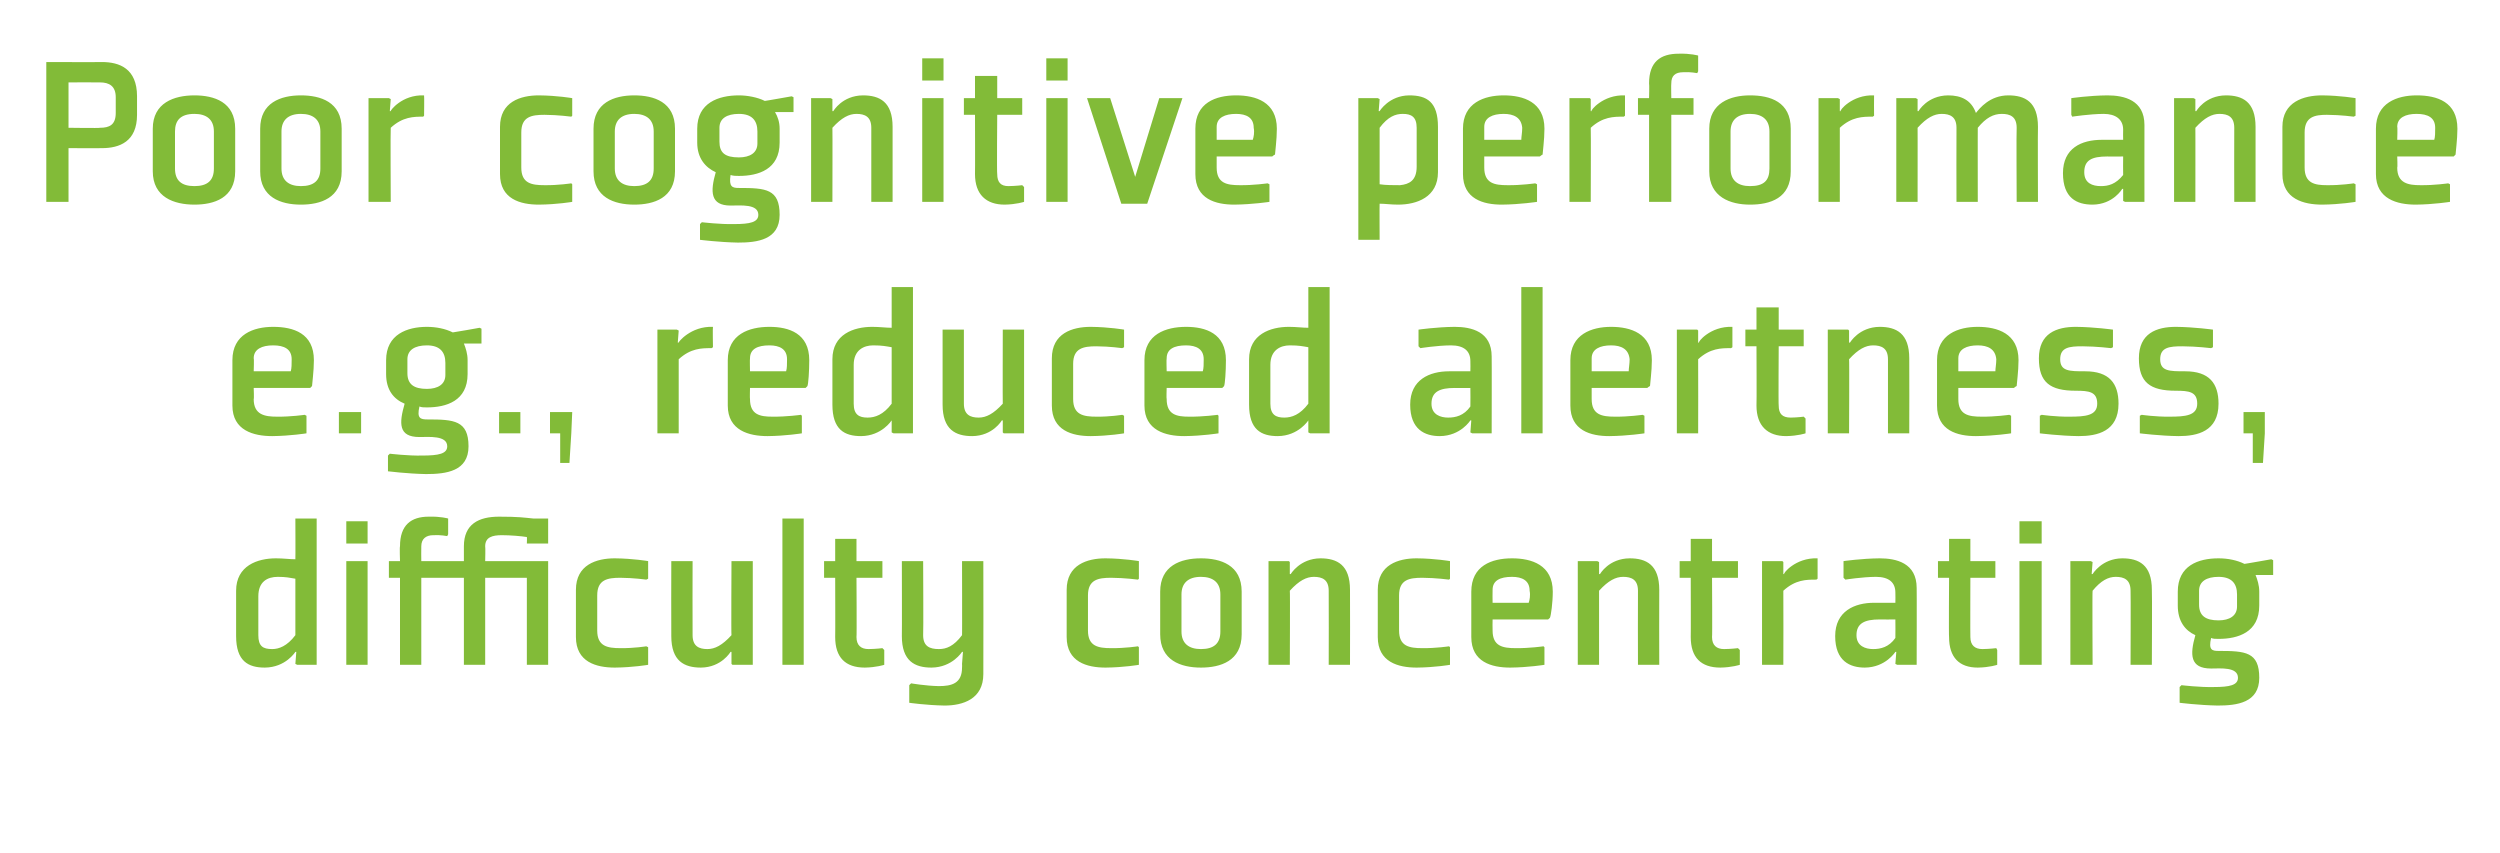 <?xml version="1.0" standalone="no"?><!DOCTYPE svg PUBLIC "-//W3C//DTD SVG 1.1//EN" "http://www.w3.org/Graphics/SVG/1.1/DTD/svg11.dtd"><svg xmlns="http://www.w3.org/2000/svg" version="1.1" width="270px" height="92.1px" viewBox="0 -6 270 92.1" style="top:-6px">  <desc>Poor cognitive performance e.g., reduced alertness, difficulty concentrating</desc>  <defs/>  <g id="Polygon172404">    <path d="M 31.9 62.6 C 31 63.8 30.1 64.1 29.4 64.1 C 28.4 64.1 27.9 63.8 27.9 62.6 C 27.9 62.6 27.9 58.4 27.9 58.4 C 27.9 56.8 28.9 56.3 30 56.3 C 30.9 56.3 31.3 56.4 31.9 56.5 C 31.9 56.5 31.9 62.6 31.9 62.6 Z M 34.2 50 L 31.9 50 C 31.9 50 31.92 54.42 31.9 54.4 C 31.3 54.4 30.6 54.3 29.8 54.3 C 27.8 54.3 25.5 55.1 25.5 57.8 C 25.5 57.8 25.5 62.7 25.5 62.7 C 25.5 65.4 26.8 66.1 28.6 66.1 C 30.87 66.08 31.9 64.4 31.9 64.4 L 32 64.4 L 31.9 65.7 L 32.1 65.8 L 34.2 65.8 L 34.2 50 Z M 39.7 52.7 L 37.4 52.7 L 37.4 50.3 L 39.7 50.3 L 39.7 52.7 Z M 39.7 54.6 L 39.7 65.8 L 37.4 65.8 L 37.4 54.6 L 39.7 54.6 Z M 45.5 54.6 C 45.5 54.6 45.48 53.05 45.5 53 C 45.5 52.2 46 51.8 46.8 51.8 C 47.57 51.75 48.3 51.9 48.3 51.9 L 48.4 51.7 L 48.4 50 C 48.4 50 47.59 49.76 46.3 49.8 C 44.4 49.8 43.2 50.7 43.2 53 C 43.15 53.05 43.2 54.6 43.2 54.6 L 42 54.6 L 42 56.4 L 43.2 56.4 L 43.2 65.8 L 45.5 65.8 L 45.5 56.4 L 50.1 56.4 L 50.1 65.8 L 52.4 65.8 L 52.4 56.4 L 56.9 56.4 L 56.9 65.8 L 59.2 65.8 L 59.2 54.6 L 52.4 54.6 C 52.4 54.6 52.44 53.05 52.4 53 C 52.4 52 53.2 51.8 54.2 51.8 C 55.1 51.8 56.3 51.9 56.9 52 C 56.93 51.99 56.9 52.7 56.9 52.7 L 59.2 52.7 L 59.2 50 C 59.2 50 57.65 50 57.6 50 C 56.6 49.9 56 49.8 53.9 49.8 C 51.7 49.8 50.1 50.6 50.1 53 C 50.11 53.05 50.1 54.6 50.1 54.6 L 45.5 54.6 Z M 70 56.5 L 70 54.6 C 70 54.6 68.4 54.32 66.4 54.3 C 64.4 54.3 62.2 55 62.2 57.7 C 62.2 57.7 62.2 62.8 62.2 62.8 C 62.2 65.5 64.4 66.1 66.4 66.1 C 68.4 66.08 70 65.8 70 65.8 L 70 63.9 L 69.8 63.8 C 69.8 63.8 68.47 64.02 67 64 C 65.6 64 64.5 63.8 64.5 62.1 C 64.5 62.1 64.5 58.3 64.5 58.3 C 64.5 56.6 65.6 56.4 67 56.4 C 68.47 56.41 69.8 56.6 69.8 56.6 L 70 56.5 Z M 72.5 54.6 L 74.8 54.6 C 74.8 54.6 74.78 62.55 74.8 62.6 C 74.8 63.8 75.5 64.1 76.4 64.1 C 77.2 64.1 78 63.7 79 62.6 C 78.96 62.62 79 54.6 79 54.6 L 81.3 54.6 L 81.3 65.8 L 79.1 65.8 L 79 65.7 L 79 64.4 L 78.9 64.4 C 78.9 64.4 77.93 66.08 75.7 66.1 C 73.9 66.1 72.5 65.4 72.5 62.7 C 72.48 62.7 72.5 54.6 72.5 54.6 Z M 86.8 50 L 86.8 65.8 L 84.5 65.8 L 84.5 50 L 86.8 50 Z M 90.2 62.8 C 90.2 65 91.3 66.1 93.4 66.1 C 94.66 66.08 95.5 65.8 95.5 65.8 L 95.5 64.2 L 95.3 64 C 95.3 64 94.63 64.09 93.8 64.1 C 93 64.1 92.5 63.7 92.5 62.8 C 92.54 62.82 92.5 56.4 92.5 56.4 L 95.3 56.4 L 95.3 54.6 L 92.5 54.6 L 92.5 52.2 L 90.2 52.2 L 90.2 54.6 L 89 54.6 L 89 56.4 L 90.2 56.4 C 90.2 56.4 90.22 62.82 90.2 62.8 Z M 99.7 62.6 C 99.7 63.8 100.4 64.1 101.4 64.1 C 102.2 64.1 103 63.8 103.9 62.6 C 103.92 62.65 103.9 54.6 103.9 54.6 L 106.2 54.6 C 106.2 54.6 106.22 66.78 106.2 66.8 C 106.2 69.5 104 70.2 102 70.2 C 99.98 70.16 98.2 69.9 98.2 69.9 L 98.2 68 L 98.4 67.8 C 98.4 67.8 99.91 68.07 101.4 68.1 C 102.8 68.1 103.9 67.8 103.9 66.1 C 103.92 66.1 103.9 65.7 103.9 65.7 L 104 64.4 L 103.9 64.4 C 103.9 64.4 102.86 66.08 100.6 66.1 C 98.8 66.1 97.4 65.4 97.4 62.7 C 97.42 62.72 97.4 54.6 97.4 54.6 L 99.7 54.6 C 99.7 54.6 99.74 62.58 99.7 62.6 Z M 123 56.5 L 123 54.6 C 123 54.6 121.42 54.32 119.4 54.3 C 117.4 54.3 115.2 55 115.2 57.7 C 115.2 57.7 115.2 62.8 115.2 62.8 C 115.2 65.5 117.4 66.1 119.4 66.1 C 121.42 66.08 123 65.8 123 65.8 L 123 63.9 L 122.9 63.8 C 122.9 63.8 121.49 64.02 120 64 C 118.6 64 117.5 63.8 117.5 62.1 C 117.5 62.1 117.5 58.3 117.5 58.3 C 117.5 56.6 118.6 56.4 120 56.4 C 121.49 56.41 122.9 56.6 122.9 56.6 L 123 56.5 Z M 131.8 62.2 C 131.8 63.5 131.1 64.1 129.7 64.1 C 128.4 64.1 127.6 63.5 127.6 62.2 C 127.6 62.2 127.6 58.2 127.6 58.2 C 127.6 57 128.3 56.3 129.7 56.3 C 131 56.3 131.8 56.9 131.8 58.2 C 131.8 58.2 131.8 62.2 131.8 62.2 Z M 134.1 57.9 C 134.1 55 131.8 54.3 129.7 54.3 C 127.5 54.3 125.3 55.1 125.3 57.9 C 125.3 57.9 125.3 62.5 125.3 62.5 C 125.3 65.3 127.5 66.1 129.7 66.1 C 131.8 66.1 134.1 65.4 134.1 62.5 C 134.1 62.5 134.1 57.9 134.1 57.9 Z M 145.8 65.8 L 143.5 65.8 C 143.5 65.8 143.52 57.85 143.5 57.8 C 143.5 56.6 142.8 56.3 141.9 56.3 C 141.1 56.3 140.3 56.7 139.3 57.8 C 139.34 57.78 139.3 65.8 139.3 65.8 L 137 65.8 L 137 54.6 L 139.2 54.6 L 139.3 54.7 L 139.3 56 L 139.4 56 C 139.4 56 140.38 54.32 142.6 54.3 C 144.4 54.3 145.8 55 145.8 57.7 C 145.82 57.7 145.8 65.8 145.8 65.8 Z M 156.6 56.5 L 156.6 54.6 C 156.6 54.6 155.02 54.32 153 54.3 C 151 54.3 148.8 55 148.8 57.7 C 148.8 57.7 148.8 62.8 148.8 62.8 C 148.8 65.5 151 66.1 153 66.1 C 155.02 66.08 156.6 65.8 156.6 65.8 L 156.6 63.9 L 156.5 63.8 C 156.5 63.8 155.09 64.02 153.6 64 C 152.2 64 151.1 63.8 151.1 62.1 C 151.1 62.1 151.1 58.3 151.1 58.3 C 151.1 56.6 152.2 56.4 153.6 56.4 C 155.09 56.41 156.5 56.6 156.5 56.6 L 156.6 56.5 Z M 161.2 57.7 C 161.18 57.73 161.2 59.1 161.2 59.1 C 161.2 59.1 165.14 59.1 165.1 59.1 C 165.2 58.8 165.3 58.3 165.2 57.8 C 165.2 56.7 164.4 56.3 163.3 56.3 C 162 56.3 161.2 56.7 161.2 57.7 Z M 167.2 60.9 L 161.2 60.9 C 161.2 60.9 161.18 62.1 161.2 62.1 C 161.2 63.8 162.3 64 163.7 64 C 165.17 64.02 166.7 63.8 166.7 63.8 L 166.8 63.9 L 166.8 65.8 C 166.8 65.8 165.1 66.08 163.1 66.1 C 161.1 66.1 158.9 65.5 158.9 62.8 C 158.9 62.8 158.9 57.9 158.9 57.9 C 158.9 55.1 161.1 54.3 163.3 54.3 C 165.4 54.3 167.7 55 167.7 57.9 C 167.7 59.1 167.5 60.5 167.4 60.7 C 167.45 60.68 167.2 60.9 167.2 60.9 Z M 179.2 65.8 L 176.9 65.8 C 176.9 65.8 176.88 57.85 176.9 57.8 C 176.9 56.6 176.2 56.3 175.3 56.3 C 174.5 56.3 173.7 56.7 172.7 57.8 C 172.7 57.78 172.7 65.8 172.7 65.8 L 170.4 65.8 L 170.4 54.6 L 172.5 54.6 L 172.7 54.7 L 172.7 56 L 172.8 56 C 172.8 56 173.74 54.32 176 54.3 C 177.8 54.3 179.2 55 179.2 57.7 C 179.18 57.7 179.2 65.8 179.2 65.8 Z M 182.6 62.8 C 182.6 65 183.7 66.1 185.8 66.1 C 187.06 66.08 187.9 65.8 187.9 65.8 L 187.9 64.2 L 187.7 64 C 187.7 64 187.03 64.09 186.2 64.1 C 185.4 64.1 184.9 63.7 184.9 62.8 C 184.94 62.82 184.9 56.4 184.9 56.4 L 187.7 56.4 L 187.7 54.6 L 184.9 54.6 L 184.9 52.2 L 182.6 52.2 L 182.6 54.6 L 181.4 54.6 L 181.4 56.4 L 182.6 56.4 C 182.6 56.4 182.62 62.82 182.6 62.8 Z M 196.1 56.6 C 195.1 56.6 193.9 56.6 192.6 57.8 C 192.62 57.85 192.6 65.8 192.6 65.8 L 190.3 65.8 L 190.3 54.6 L 192.5 54.6 L 192.6 54.7 L 192.6 56 C 192.6 56 192.67 56 192.7 56 C 192.5 56 193.9 54.2 196.3 54.3 C 196.3 54.32 196.3 56.5 196.3 56.5 C 196.3 56.5 196.13 56.65 196.1 56.6 Z M 207 65.8 L 204.9 65.8 L 204.7 65.7 L 204.8 64.4 L 204.7 64.4 C 204.7 64.4 203.66 66.08 201.4 66.1 C 199.8 66.1 198.2 65.4 198.2 62.7 C 198.2 60 200.3 59.1 202.4 59.1 C 202.39 59.1 204.7 59.1 204.7 59.1 C 204.7 59.1 204.72 58.02 204.7 58 C 204.7 56.9 204 56.3 202.6 56.3 C 201.1 56.31 199.3 56.6 199.3 56.6 L 199.1 56.4 L 199.1 54.6 C 199.1 54.6 201.02 54.32 203 54.3 C 204.8 54.3 207 54.8 207 57.5 C 207.02 57.49 207 65.8 207 65.8 Z M 204.7 60.9 C 204.7 60.9 203.02 60.92 203 60.9 C 201.4 60.9 200.5 61.3 200.5 62.6 C 200.5 63.8 201.5 64.1 202.3 64.1 C 203.1 64.1 204 63.9 204.7 62.9 C 204.72 62.89 204.7 60.9 204.7 60.9 Z M 210.5 62.8 C 210.5 65 211.6 66.1 213.6 66.1 C 214.9 66.08 215.7 65.8 215.7 65.8 L 215.7 64.2 L 215.6 64 C 215.6 64 214.87 64.09 214.1 64.1 C 213.3 64.1 212.8 63.7 212.8 62.8 C 212.78 62.82 212.8 56.4 212.8 56.4 L 215.5 56.4 L 215.5 54.6 L 212.8 54.6 L 212.8 52.2 L 210.5 52.2 L 210.5 54.6 L 209.3 54.6 L 209.3 56.4 L 210.5 56.4 C 210.5 56.4 210.46 62.82 210.5 62.8 Z M 220.5 52.7 L 218.1 52.7 L 218.1 50.3 L 220.5 50.3 L 220.5 52.7 Z M 220.5 54.6 L 220.5 65.8 L 218.1 65.8 L 218.1 54.6 L 220.5 54.6 Z M 232.4 65.8 L 230.1 65.8 C 230.1 65.8 230.13 57.85 230.1 57.8 C 230.1 56.6 229.4 56.3 228.5 56.3 C 227.7 56.3 226.9 56.7 226 57.8 C 225.96 57.78 226 65.8 226 65.8 L 223.6 65.8 L 223.6 54.6 L 225.8 54.6 L 226 54.7 L 225.9 56 L 226 56 C 226 56 226.99 54.32 229.2 54.3 C 231 54.3 232.4 55 232.4 57.7 C 232.44 57.7 232.4 65.8 232.4 65.8 Z M 244 57.9 C 244 57.2 243.8 56.6 243.6 56.1 C 243.55 56.1 245.5 56.1 245.5 56.1 L 245.5 54.5 L 245.3 54.4 C 245.3 54.4 242.37 54.92 242.4 54.9 C 241.6 54.5 240.6 54.3 239.6 54.3 C 237.4 54.3 235.2 55.1 235.2 57.9 C 235.2 57.9 235.2 59.4 235.2 59.4 C 235.2 61.1 236 62.1 237.1 62.6 C 236.5 64.7 236.5 66.2 238.8 66.2 C 239.8 66.2 241.7 66 241.7 67.2 C 241.7 68 240.8 68.2 239.1 68.2 C 237.57 68.24 235.6 68 235.6 68 L 235.4 68.2 L 235.4 69.9 C 235.4 69.9 237.45 70.16 239.5 70.2 C 241.6 70.2 244 69.9 244 67.2 C 244 64.4 242.5 64.3 239.6 64.3 C 238.9 64.3 238.5 64.2 238.8 62.9 C 239 63 239.3 63 239.6 63 C 241.7 63 244 62.3 244 59.4 C 244 59.4 244 57.9 244 57.9 Z M 241.6 59.5 C 241.6 60.5 240.8 61 239.6 61 C 238.2 61 237.5 60.5 237.5 59.3 C 237.5 59.3 237.5 57.8 237.5 57.8 C 237.5 56.8 238.3 56.3 239.6 56.3 C 241 56.3 241.6 57 241.6 58.2 C 241.6 58.2 241.6 59.5 241.6 59.5 Z " stroke="none" fill="#82bb38"/>  </g>  <g id="Polygon172403">    <path d="M 27.4 32.7 C 27.45 32.73 27.4 34.1 27.4 34.1 C 27.4 34.1 31.41 34.1 31.4 34.1 C 31.5 33.8 31.5 33.3 31.5 32.8 C 31.5 31.7 30.7 31.3 29.5 31.3 C 28.3 31.3 27.4 31.7 27.4 32.7 Z M 33.5 35.9 L 27.4 35.9 C 27.4 35.9 27.45 37.1 27.4 37.1 C 27.4 38.8 28.6 39 29.9 39 C 31.43 39.02 32.9 38.8 32.9 38.8 L 33.1 38.9 L 33.1 40.8 C 33.1 40.8 31.36 41.08 29.4 41.1 C 27.4 41.1 25.1 40.5 25.1 37.8 C 25.1 37.8 25.1 32.9 25.1 32.9 C 25.1 30.1 27.4 29.3 29.5 29.3 C 31.7 29.3 33.9 30 33.9 32.9 C 33.9 34.1 33.7 35.5 33.7 35.7 C 33.71 35.68 33.5 35.9 33.5 35.9 Z M 39 40.8 L 36.6 40.8 L 36.6 38.5 L 39 38.5 L 39 40.8 Z M 50.5 32.9 C 50.5 32.2 50.3 31.6 50.1 31.1 C 50.08 31.1 52 31.1 52 31.1 L 52 29.5 L 51.8 29.4 C 51.8 29.4 48.9 29.92 48.9 29.9 C 48.1 29.5 47.1 29.3 46.1 29.3 C 44 29.3 41.7 30.1 41.7 32.9 C 41.7 32.9 41.7 34.4 41.7 34.4 C 41.7 36.1 42.5 37.1 43.7 37.6 C 43.1 39.7 43 41.2 45.3 41.2 C 46.3 41.2 48.3 41 48.3 42.2 C 48.3 43 47.4 43.2 45.6 43.2 C 44.1 43.24 42.1 43 42.1 43 L 41.9 43.2 L 41.9 44.9 C 41.9 44.9 43.98 45.16 46 45.2 C 48.2 45.2 50.6 44.9 50.6 42.2 C 50.6 39.4 49 39.3 46.2 39.3 C 45.4 39.3 45 39.2 45.3 37.9 C 45.5 38 45.8 38 46.1 38 C 48.2 38 50.5 37.3 50.5 34.4 C 50.5 34.4 50.5 32.9 50.5 32.9 Z M 48.1 34.5 C 48.1 35.5 47.3 36 46.1 36 C 44.7 36 44 35.5 44 34.3 C 44 34.3 44 32.8 44 32.8 C 44 31.8 44.8 31.3 46.1 31.3 C 47.5 31.3 48.1 32 48.1 33.2 C 48.1 33.2 48.1 34.5 48.1 34.5 Z M 56.2 40.8 L 53.9 40.8 L 53.9 38.5 L 56.2 38.5 L 56.2 40.8 Z M 61.7 40.8 L 61.5 44 L 60.5 44 L 60.5 40.8 L 59.4 40.8 L 59.4 38.5 L 61.8 38.5 L 61.7 40.8 Z M 76.8 31.6 C 75.8 31.6 74.6 31.6 73.3 32.8 C 73.29 32.85 73.3 40.8 73.3 40.8 L 71 40.8 L 71 29.6 L 73.1 29.6 L 73.3 29.7 L 73.2 31 C 73.2 31 73.33 31 73.3 31 C 73.2 31 74.6 29.2 77 29.3 C 76.96 29.32 77 31.5 77 31.5 C 77 31.5 76.79 31.65 76.8 31.6 Z M 81 32.7 C 80.97 32.73 81 34.1 81 34.1 C 81 34.1 84.93 34.1 84.9 34.1 C 85 33.8 85 33.3 85 32.8 C 85 31.7 84.2 31.3 83.1 31.3 C 81.8 31.3 81 31.7 81 32.7 Z M 87 35.9 L 81 35.9 C 81 35.9 80.97 37.1 81 37.1 C 81 38.8 82.1 39 83.4 39 C 84.95 39.02 86.5 38.8 86.5 38.8 L 86.6 38.9 L 86.6 40.8 C 86.6 40.8 84.88 41.08 82.9 41.1 C 80.9 41.1 78.6 40.5 78.6 37.8 C 78.6 37.8 78.6 32.9 78.6 32.9 C 78.6 30.1 80.9 29.3 83.1 29.3 C 85.2 29.3 87.4 30 87.4 32.9 C 87.4 34.1 87.3 35.5 87.2 35.7 C 87.23 35.68 87 35.9 87 35.9 Z M 96.3 37.6 C 95.4 38.8 94.5 39.1 93.7 39.1 C 92.8 39.1 92.2 38.8 92.2 37.6 C 92.2 37.6 92.2 33.4 92.2 33.4 C 92.2 31.8 93.3 31.3 94.3 31.3 C 95.3 31.3 95.7 31.4 96.3 31.5 C 96.3 31.5 96.3 37.6 96.3 37.6 Z M 98.6 25 L 96.3 25 C 96.3 25 96.3 29.42 96.3 29.4 C 95.7 29.4 95 29.3 94.2 29.3 C 92.2 29.3 89.9 30.1 89.9 32.8 C 89.9 32.8 89.9 37.7 89.9 37.7 C 89.9 40.4 91.2 41.1 93 41.1 C 95.24 41.08 96.3 39.4 96.3 39.4 L 96.3 39.4 L 96.3 40.7 L 96.5 40.8 L 98.6 40.8 L 98.6 25 Z M 101.8 29.6 L 104.1 29.6 C 104.1 29.6 104.1 37.55 104.1 37.6 C 104.1 38.8 104.8 39.1 105.7 39.1 C 106.5 39.1 107.3 38.7 108.3 37.6 C 108.28 37.62 108.3 29.6 108.3 29.6 L 110.6 29.6 L 110.6 40.8 L 108.4 40.8 L 108.3 40.7 L 108.3 39.4 L 108.2 39.4 C 108.2 39.4 107.24 41.08 105 41.1 C 103.2 41.1 101.8 40.4 101.8 37.7 C 101.8 37.7 101.8 29.6 101.8 29.6 Z M 121.4 31.5 L 121.4 29.6 C 121.4 29.6 119.8 29.32 117.8 29.3 C 115.8 29.3 113.6 30 113.6 32.7 C 113.6 32.7 113.6 37.8 113.6 37.8 C 113.6 40.5 115.8 41.1 117.8 41.1 C 119.8 41.08 121.4 40.8 121.4 40.8 L 121.4 38.9 L 121.2 38.8 C 121.2 38.8 119.87 39.02 118.4 39 C 117 39 115.9 38.8 115.9 37.1 C 115.9 37.1 115.9 33.3 115.9 33.3 C 115.9 31.6 117 31.4 118.4 31.4 C 119.87 31.41 121.2 31.6 121.2 31.6 L 121.4 31.5 Z M 126 32.7 C 125.96 32.73 126 34.1 126 34.1 C 126 34.1 129.92 34.1 129.9 34.1 C 130 33.8 130 33.3 130 32.8 C 130 31.7 129.2 31.3 128.1 31.3 C 126.8 31.3 126 31.7 126 32.7 Z M 132 35.9 L 126 35.9 C 126 35.9 125.96 37.1 126 37.1 C 126 38.8 127.1 39 128.4 39 C 129.95 39.02 131.5 38.8 131.5 38.8 L 131.6 38.9 L 131.6 40.8 C 131.6 40.8 129.88 41.08 127.9 41.1 C 125.9 41.1 123.6 40.5 123.6 37.8 C 123.6 37.8 123.6 32.9 123.6 32.9 C 123.6 30.1 125.9 29.3 128.1 29.3 C 130.2 29.3 132.4 30 132.4 32.9 C 132.4 34.1 132.3 35.5 132.2 35.7 C 132.23 35.68 132 35.9 132 35.9 Z M 141.3 37.6 C 140.4 38.8 139.5 39.1 138.7 39.1 C 137.8 39.1 137.2 38.8 137.2 37.6 C 137.2 37.6 137.2 33.4 137.2 33.4 C 137.2 31.8 138.3 31.3 139.3 31.3 C 140.3 31.3 140.7 31.4 141.3 31.5 C 141.3 31.5 141.3 37.6 141.3 37.6 Z M 143.6 25 L 141.3 25 C 141.3 25 141.3 29.42 141.3 29.4 C 140.7 29.4 140 29.3 139.2 29.3 C 137.2 29.3 134.9 30.1 134.9 32.8 C 134.9 32.8 134.9 37.7 134.9 37.7 C 134.9 40.4 136.2 41.1 138 41.1 C 140.24 41.08 141.3 39.4 141.3 39.4 L 141.3 39.4 L 141.3 40.7 L 141.5 40.8 L 143.6 40.8 L 143.6 25 Z M 161.1 40.8 L 159 40.8 L 158.8 40.7 L 158.9 39.4 L 158.8 39.4 C 158.8 39.4 157.76 41.08 155.5 41.1 C 153.9 41.1 152.3 40.4 152.3 37.7 C 152.3 35 154.4 34.1 156.5 34.1 C 156.49 34.1 158.8 34.1 158.8 34.1 C 158.8 34.1 158.82 33.02 158.8 33 C 158.8 31.9 158.1 31.3 156.7 31.3 C 155.2 31.31 153.4 31.6 153.4 31.6 L 153.2 31.4 L 153.2 29.6 C 153.2 29.6 155.12 29.32 157.1 29.3 C 158.9 29.3 161.1 29.8 161.1 32.5 C 161.12 32.49 161.1 40.8 161.1 40.8 Z M 158.8 35.9 C 158.8 35.9 157.12 35.92 157.1 35.9 C 155.5 35.9 154.6 36.3 154.6 37.6 C 154.6 38.8 155.6 39.1 156.4 39.1 C 157.2 39.1 158.1 38.9 158.8 37.9 C 158.82 37.89 158.8 35.9 158.8 35.9 Z M 166.6 25 L 166.6 40.8 L 164.3 40.8 L 164.3 25 L 166.6 25 Z M 171.9 32.7 C 171.9 32.73 171.9 34.1 171.9 34.1 C 171.9 34.1 175.86 34.1 175.9 34.1 C 175.9 33.8 176 33.3 176 32.8 C 175.9 31.7 175.1 31.3 174 31.3 C 172.8 31.3 171.9 31.7 171.9 32.7 Z M 177.9 35.9 L 171.9 35.9 C 171.9 35.9 171.9 37.1 171.9 37.1 C 171.9 38.8 173 39 174.4 39 C 175.88 39.02 177.4 38.8 177.4 38.8 L 177.6 38.9 L 177.6 40.8 C 177.6 40.8 175.81 41.08 173.8 41.1 C 171.8 41.1 169.6 40.5 169.6 37.8 C 169.6 37.8 169.6 32.9 169.6 32.9 C 169.6 30.1 171.9 29.3 174 29.3 C 176.1 29.3 178.4 30 178.4 32.9 C 178.4 34.1 178.2 35.5 178.2 35.7 C 178.16 35.68 177.9 35.9 177.9 35.9 Z M 186.9 31.6 C 185.9 31.6 184.7 31.6 183.4 32.8 C 183.42 32.85 183.4 40.8 183.4 40.8 L 181.1 40.8 L 181.1 29.6 L 183.3 29.6 L 183.4 29.7 L 183.4 31 C 183.4 31 183.47 31 183.5 31 C 183.3 31 184.7 29.2 187.1 29.3 C 187.09 29.32 187.1 31.5 187.1 31.5 C 187.1 31.5 186.92 31.65 186.9 31.6 Z M 189.7 37.8 C 189.7 40 190.9 41.1 192.9 41.1 C 194.17 41.08 195 40.8 195 40.8 L 195 39.2 L 194.8 39 C 194.8 39 194.15 39.09 193.4 39.1 C 192.5 39.1 192.1 38.7 192.1 37.8 C 192.06 37.82 192.1 31.4 192.1 31.4 L 194.8 31.4 L 194.8 29.6 L 192.1 29.6 L 192.1 27.2 L 189.7 27.2 L 189.7 29.6 L 188.5 29.6 L 188.5 31.4 L 189.7 31.4 C 189.7 31.4 189.73 37.82 189.7 37.8 Z M 206.2 40.8 L 203.9 40.8 C 203.9 40.8 203.91 32.85 203.9 32.8 C 203.9 31.6 203.2 31.3 202.3 31.3 C 201.5 31.3 200.7 31.7 199.7 32.8 C 199.74 32.78 199.7 40.8 199.7 40.8 L 197.4 40.8 L 197.4 29.6 L 199.6 29.6 L 199.7 29.7 L 199.7 31 L 199.8 31 C 199.8 31 200.77 29.32 203 29.3 C 204.8 29.3 206.2 30 206.2 32.7 C 206.22 32.7 206.2 40.8 206.2 40.8 Z M 211.5 32.7 C 211.5 32.73 211.5 34.1 211.5 34.1 C 211.5 34.1 215.46 34.1 215.5 34.1 C 215.5 33.8 215.6 33.3 215.6 32.8 C 215.5 31.7 214.7 31.3 213.6 31.3 C 212.4 31.3 211.5 31.7 211.5 32.7 Z M 217.5 35.9 L 211.5 35.9 C 211.5 35.9 211.5 37.1 211.5 37.1 C 211.5 38.8 212.6 39 214 39 C 215.48 39.02 217 38.8 217 38.8 L 217.2 38.9 L 217.2 40.8 C 217.2 40.8 215.41 41.08 213.4 41.1 C 211.4 41.1 209.2 40.5 209.2 37.8 C 209.2 37.8 209.2 32.9 209.2 32.9 C 209.2 30.1 211.5 29.3 213.6 29.3 C 215.7 29.3 218 30 218 32.9 C 218 34.1 217.8 35.5 217.8 35.7 C 217.76 35.68 217.5 35.9 217.5 35.9 Z M 220.3 38.9 L 220.3 40.8 C 220.3 40.8 222.54 41.08 224.5 41.1 C 226.5 41.1 228.8 40.6 228.8 37.6 C 228.8 35.4 227.8 34.1 225.2 34.1 C 223.5 34.1 222.5 34.1 222.5 32.8 C 222.5 31.5 223.5 31.4 224.9 31.4 C 226.45 31.41 228 31.6 228 31.6 L 228.2 31.5 L 228.2 29.6 C 228.2 29.6 226.19 29.32 224.2 29.3 C 222.1 29.3 220.2 30 220.2 32.7 C 220.2 35.3 221.4 36.2 224.2 36.2 C 225.6 36.2 226.5 36.3 226.5 37.6 C 226.5 38.9 225.2 39 223.5 39 C 221.99 39.02 220.5 38.8 220.5 38.8 L 220.3 38.9 Z M 231.1 38.9 L 231.1 40.8 C 231.1 40.8 233.34 41.08 235.3 41.1 C 237.3 41.1 239.6 40.6 239.6 37.6 C 239.6 35.4 238.6 34.1 236 34.1 C 234.3 34.1 233.3 34.1 233.3 32.8 C 233.3 31.5 234.3 31.4 235.7 31.4 C 237.25 31.41 238.8 31.6 238.8 31.6 L 239 31.5 L 239 29.6 C 239 29.6 236.99 29.32 235 29.3 C 232.9 29.3 231 30 231 32.7 C 231 35.3 232.2 36.2 235 36.2 C 236.4 36.2 237.3 36.3 237.3 37.6 C 237.3 38.9 236 39 234.3 39 C 232.79 39.02 231.3 38.8 231.3 38.8 L 231.1 38.9 Z M 244.6 40.8 L 244.4 44 L 243.3 44 L 243.3 40.8 L 242.3 40.8 L 242.3 38.5 L 244.6 38.5 L 244.6 40.8 Z " stroke="none" fill="#82bb38"/>  </g>  <g id="Polygon172402">    <path d="M 11 10 C 12.9 10 14.8 9.3 14.8 6.4 C 14.8 6.4 14.8 4.4 14.8 4.4 C 14.8 1.4 12.9 0.7 11 0.7 C 11.03 0.72 5 0.7 5 0.7 L 5 15.8 L 7.4 15.8 L 7.4 10 C 7.4 10 11.03 10.01 11 10 Z M 7.4 7.8 L 7.4 2.9 C 7.4 2.9 10.79 2.88 10.8 2.9 C 11.8 2.9 12.5 3.3 12.5 4.5 C 12.5 4.5 12.5 6.2 12.5 6.2 C 12.5 7.5 11.8 7.8 10.8 7.8 C 10.81 7.85 7.4 7.8 7.4 7.8 Z M 23.1 12.2 C 23.1 13.5 22.4 14.1 21 14.1 C 19.6 14.1 18.9 13.5 18.9 12.2 C 18.9 12.2 18.9 8.2 18.9 8.2 C 18.9 7 19.5 6.3 21 6.3 C 22.3 6.3 23.1 6.9 23.1 8.2 C 23.1 8.2 23.1 12.2 23.1 12.2 Z M 25.4 7.9 C 25.4 5 23.1 4.3 21 4.3 C 18.8 4.3 16.5 5.1 16.5 7.9 C 16.5 7.9 16.5 12.5 16.5 12.5 C 16.5 15.3 18.8 16.1 21 16.1 C 23.1 16.1 25.4 15.4 25.4 12.5 C 25.4 12.5 25.4 7.9 25.4 7.9 Z M 34.6 12.2 C 34.6 13.5 33.9 14.1 32.5 14.1 C 31.2 14.1 30.4 13.5 30.4 12.2 C 30.4 12.2 30.4 8.2 30.4 8.2 C 30.4 7 31.1 6.3 32.5 6.3 C 33.8 6.3 34.6 6.9 34.6 8.2 C 34.6 8.2 34.6 12.2 34.6 12.2 Z M 36.9 7.9 C 36.9 5 34.6 4.3 32.5 4.3 C 30.3 4.3 28.1 5.1 28.1 7.9 C 28.1 7.9 28.1 12.5 28.1 12.5 C 28.1 15.3 30.3 16.1 32.5 16.1 C 34.6 16.1 36.9 15.4 36.9 12.5 C 36.9 12.5 36.9 7.9 36.9 7.9 Z M 45.7 6.6 C 44.7 6.6 43.5 6.6 42.2 7.8 C 42.16 7.85 42.2 15.8 42.2 15.8 L 39.8 15.8 L 39.8 4.6 L 42 4.6 L 42.2 4.7 L 42.1 6 C 42.1 6 42.21 6 42.2 6 C 42.1 6 43.4 4.2 45.8 4.3 C 45.83 4.32 45.8 6.5 45.8 6.5 C 45.8 6.5 45.66 6.65 45.7 6.6 Z M 61.8 6.5 L 61.8 4.6 C 61.8 4.6 60.23 4.32 58.2 4.3 C 56.2 4.3 54 5 54 7.7 C 54 7.7 54 12.8 54 12.8 C 54 15.5 56.2 16.1 58.2 16.1 C 60.23 16.08 61.8 15.8 61.8 15.8 L 61.8 13.9 L 61.7 13.8 C 61.7 13.8 60.3 14.02 58.8 14 C 57.4 14 56.3 13.8 56.3 12.1 C 56.3 12.1 56.3 8.3 56.3 8.3 C 56.3 6.6 57.4 6.4 58.8 6.4 C 60.3 6.41 61.7 6.6 61.7 6.6 L 61.8 6.5 Z M 70.6 12.2 C 70.6 13.5 69.9 14.1 68.5 14.1 C 67.2 14.1 66.4 13.5 66.4 12.2 C 66.4 12.2 66.4 8.2 66.4 8.2 C 66.4 7 67.1 6.3 68.5 6.3 C 69.8 6.3 70.6 6.9 70.6 8.2 C 70.6 8.2 70.6 12.2 70.6 12.2 Z M 72.9 7.9 C 72.9 5 70.6 4.3 68.5 4.3 C 66.3 4.3 64.1 5.1 64.1 7.9 C 64.1 7.9 64.1 12.5 64.1 12.5 C 64.1 15.3 66.3 16.1 68.5 16.1 C 70.6 16.1 72.9 15.4 72.9 12.5 C 72.9 12.5 72.9 7.9 72.9 7.9 Z M 84.2 7.9 C 84.2 7.2 84 6.6 83.7 6.1 C 83.75 6.1 85.7 6.1 85.7 6.1 L 85.7 4.5 L 85.5 4.4 C 85.5 4.4 82.57 4.92 82.6 4.9 C 81.8 4.5 80.7 4.3 79.8 4.3 C 77.6 4.3 75.3 5.1 75.3 7.9 C 75.3 7.9 75.3 9.4 75.3 9.4 C 75.3 11.1 76.2 12.1 77.3 12.6 C 76.7 14.7 76.7 16.2 78.9 16.2 C 80 16.2 81.9 16 81.9 17.2 C 81.9 18 81 18.2 79.3 18.2 C 77.77 18.24 75.8 18 75.8 18 L 75.6 18.2 L 75.6 19.9 C 75.6 19.9 77.65 20.16 79.7 20.2 C 81.8 20.2 84.2 19.9 84.2 17.2 C 84.2 14.4 82.7 14.3 79.8 14.3 C 79.1 14.3 78.7 14.2 78.9 12.9 C 79.2 13 79.5 13 79.8 13 C 81.9 13 84.2 12.3 84.2 9.4 C 84.2 9.4 84.2 7.9 84.2 7.9 Z M 81.8 9.5 C 81.8 10.5 81 11 79.8 11 C 78.3 11 77.7 10.5 77.7 9.3 C 77.7 9.3 77.7 7.8 77.7 7.8 C 77.7 6.8 78.5 6.3 79.8 6.3 C 81.2 6.3 81.8 7 81.8 8.2 C 81.8 8.2 81.8 9.5 81.8 9.5 Z M 96.4 15.8 L 94.1 15.8 C 94.1 15.8 94.09 7.85 94.1 7.8 C 94.1 6.6 93.4 6.3 92.5 6.3 C 91.7 6.3 90.9 6.7 89.9 7.8 C 89.92 7.78 89.9 15.8 89.9 15.8 L 87.6 15.8 L 87.6 4.6 L 89.7 4.6 L 89.9 4.7 L 89.9 6 L 90 6 C 90 6 90.95 4.32 93.2 4.3 C 95 4.3 96.4 5 96.4 7.7 C 96.4 7.7 96.4 15.8 96.4 15.8 Z M 101.9 2.7 L 99.6 2.7 L 99.6 0.3 L 101.9 0.3 L 101.9 2.7 Z M 101.9 4.6 L 101.9 15.8 L 99.6 15.8 L 99.6 4.6 L 101.9 4.6 Z M 105.3 12.8 C 105.3 15 106.5 16.1 108.5 16.1 C 109.76 16.08 110.6 15.8 110.6 15.8 L 110.6 14.2 L 110.4 14 C 110.4 14 109.74 14.09 108.9 14.1 C 108.1 14.1 107.7 13.7 107.7 12.8 C 107.65 12.82 107.7 6.4 107.7 6.4 L 110.4 6.4 L 110.4 4.6 L 107.7 4.6 L 107.7 2.2 L 105.3 2.2 L 105.3 4.6 L 104.1 4.6 L 104.1 6.4 L 105.3 6.4 C 105.3 6.4 105.32 12.82 105.3 12.8 Z M 115.3 2.7 L 113 2.7 L 113 0.3 L 115.3 0.3 L 115.3 2.7 Z M 115.3 4.6 L 115.3 15.8 L 113 15.8 L 113 4.6 L 115.3 4.6 Z M 123.9 16 L 127.7 4.6 L 125.2 4.6 L 122.6 13.1 L 119.9 4.6 L 117.4 4.6 L 121.1 16 L 123.9 16 Z M 131.4 7.7 C 131.39 7.73 131.4 9.1 131.4 9.1 C 131.4 9.1 135.35 9.1 135.3 9.1 C 135.4 8.8 135.5 8.3 135.4 7.8 C 135.4 6.7 134.6 6.3 133.5 6.3 C 132.3 6.3 131.4 6.7 131.4 7.7 Z M 137.4 10.9 L 131.4 10.9 C 131.4 10.9 131.39 12.1 131.4 12.1 C 131.4 13.8 132.5 14 133.9 14 C 135.37 14.02 136.9 13.8 136.9 13.8 L 137.1 13.9 L 137.1 15.8 C 137.1 15.8 135.3 16.08 133.3 16.1 C 131.3 16.1 129.1 15.5 129.1 12.8 C 129.1 12.8 129.1 7.9 129.1 7.9 C 129.1 5.1 131.3 4.3 133.5 4.3 C 135.6 4.3 137.9 5 137.9 7.9 C 137.9 9.1 137.7 10.5 137.7 10.7 C 137.65 10.68 137.4 10.9 137.4 10.9 Z M 149 7.8 C 149.9 6.6 150.7 6.3 151.5 6.3 C 152.4 6.3 153 6.6 153 7.8 C 153 7.8 153 12 153 12 C 153 13.5 152.2 13.9 151.2 14 C 150.5 14 149.6 14 149 13.9 C 149 13.9 149 7.8 149 7.8 Z M 146.7 19.9 L 149 19.9 C 149 19.9 148.98 15.98 149 16 C 149.6 16 150.2 16.1 151 16.1 C 153 16.1 155.3 15.3 155.3 12.6 C 155.3 12.6 155.3 7.7 155.3 7.7 C 155.3 5 154.1 4.3 152.2 4.3 C 150.01 4.32 149 6 149 6 L 148.9 6 L 149 4.7 L 148.8 4.6 L 146.7 4.6 L 146.7 19.9 Z M 160.3 7.7 C 160.31 7.73 160.3 9.1 160.3 9.1 C 160.3 9.1 164.27 9.1 164.3 9.1 C 164.3 8.8 164.4 8.3 164.4 7.8 C 164.3 6.7 163.5 6.3 162.4 6.3 C 161.2 6.3 160.3 6.7 160.3 7.7 Z M 166.3 10.9 L 160.3 10.9 C 160.3 10.9 160.31 12.1 160.3 12.1 C 160.3 13.8 161.4 14 162.8 14 C 164.29 14.02 165.8 13.8 165.8 13.8 L 166 13.9 L 166 15.8 C 166 15.8 164.22 16.08 162.2 16.1 C 160.2 16.1 158 15.5 158 12.8 C 158 12.8 158 7.9 158 7.9 C 158 5.1 160.3 4.3 162.4 4.3 C 164.5 4.3 166.8 5 166.8 7.9 C 166.8 9.1 166.6 10.5 166.6 10.7 C 166.57 10.68 166.3 10.9 166.3 10.9 Z M 175.3 6.6 C 174.3 6.6 173.1 6.6 171.8 7.8 C 171.83 7.85 171.8 15.8 171.8 15.8 L 169.5 15.8 L 169.5 4.6 L 171.7 4.6 L 171.8 4.7 L 171.8 6 C 171.8 6 171.88 6 171.9 6 C 171.7 6 173.1 4.2 175.5 4.3 C 175.5 4.32 175.5 6.5 175.5 6.5 C 175.5 6.5 175.33 6.65 175.3 6.6 Z M 180.5 6.4 L 180.5 15.8 L 178.1 15.8 L 178.1 6.4 L 176.9 6.4 L 176.9 4.6 L 178.1 4.6 C 178.1 4.6 178.14 3.05 178.1 3 C 178.1 0.7 179.3 -0.2 181.3 -0.2 C 182.58 -0.24 183.4 0 183.4 0 L 183.4 1.7 L 183.3 1.9 C 183.3 1.9 182.55 1.75 181.8 1.8 C 180.9 1.8 180.5 2.2 180.5 3 C 180.47 3.05 180.5 4.6 180.5 4.6 L 182.9 4.6 L 182.9 6.4 L 180.5 6.4 Z M 191.1 12.2 C 191.1 13.5 190.5 14.1 189 14.1 C 187.7 14.1 186.9 13.5 186.9 12.2 C 186.9 12.2 186.9 8.2 186.9 8.2 C 186.9 7 187.6 6.3 189 6.3 C 190.3 6.3 191.1 6.9 191.1 8.2 C 191.1 8.2 191.1 12.2 191.1 12.2 Z M 193.4 7.9 C 193.4 5 191.2 4.3 189 4.3 C 186.9 4.3 184.6 5.1 184.6 7.9 C 184.6 7.9 184.6 12.5 184.6 12.5 C 184.6 15.3 186.9 16.1 189 16.1 C 191.2 16.1 193.4 15.4 193.4 12.5 C 193.4 12.5 193.4 7.9 193.4 7.9 Z M 202.2 6.6 C 201.2 6.6 200 6.6 198.7 7.8 C 198.71 7.85 198.7 15.8 198.7 15.8 L 196.4 15.8 L 196.4 4.6 L 198.5 4.6 L 198.7 4.7 L 198.7 6 C 198.7 6 198.75 6 198.8 6 C 198.6 6 200 4.2 202.4 4.3 C 202.38 4.32 202.4 6.5 202.4 6.5 C 202.4 6.5 202.21 6.65 202.2 6.6 Z M 217.8 7.8 C 217.8 6.6 217.1 6.3 216.2 6.3 C 215.3 6.3 214.5 6.7 213.6 7.8 C 213.59 7.78 213.6 15.8 213.6 15.8 L 211.3 15.8 C 211.3 15.8 211.28 7.85 211.3 7.8 C 211.3 6.6 210.6 6.3 209.7 6.3 C 208.9 6.3 208.1 6.7 207.1 7.8 C 207.11 7.78 207.1 15.8 207.1 15.8 L 204.8 15.8 L 204.8 4.6 L 206.9 4.6 L 207.1 4.7 L 207.1 6 L 207.2 6 C 207.2 6 208.14 4.32 210.4 4.3 C 211.8 4.3 212.9 4.8 213.4 6.2 C 213.8 5.7 214.9 4.3 216.9 4.3 C 218.7 4.3 220.1 5 220.1 7.7 C 220.07 7.7 220.1 15.8 220.1 15.8 L 217.8 15.8 C 217.8 15.8 217.76 7.85 217.8 7.8 Z M 231.6 15.8 L 229.5 15.8 L 229.3 15.7 L 229.3 14.4 L 229.2 14.4 C 229.2 14.4 228.23 16.08 226 16.1 C 224.3 16.1 222.8 15.4 222.8 12.7 C 222.8 10 224.8 9.1 227 9.1 C 226.95 9.1 229.3 9.1 229.3 9.1 C 229.3 9.1 229.28 8.02 229.3 8 C 229.3 6.9 228.5 6.3 227.2 6.3 C 225.66 6.31 223.8 6.6 223.8 6.6 L 223.7 6.4 L 223.7 4.6 C 223.7 4.6 225.59 4.32 227.6 4.3 C 229.4 4.3 231.6 4.8 231.6 7.5 C 231.59 7.49 231.6 15.8 231.6 15.8 Z M 229.3 10.9 C 229.3 10.9 227.58 10.92 227.6 10.9 C 225.9 10.9 225.1 11.3 225.1 12.6 C 225.1 13.8 226 14.1 226.9 14.1 C 227.7 14.1 228.5 13.9 229.3 12.9 C 229.28 12.89 229.3 10.9 229.3 10.9 Z M 243.6 15.8 L 241.3 15.8 C 241.3 15.8 241.28 7.85 241.3 7.8 C 241.3 6.6 240.6 6.3 239.7 6.3 C 238.9 6.3 238.1 6.7 237.1 7.8 C 237.11 7.78 237.1 15.8 237.1 15.8 L 234.8 15.8 L 234.8 4.6 L 236.9 4.6 L 237.1 4.7 L 237.1 6 L 237.2 6 C 237.2 6 238.14 4.32 240.4 4.3 C 242.2 4.3 243.6 5 243.6 7.7 C 243.59 7.7 243.6 15.8 243.6 15.8 Z M 254.4 6.5 L 254.4 4.6 C 254.4 4.6 252.78 4.32 250.8 4.3 C 248.8 4.3 246.5 5 246.5 7.7 C 246.5 7.7 246.5 12.8 246.5 12.8 C 246.5 15.5 248.8 16.1 250.8 16.1 C 252.78 16.08 254.4 15.8 254.4 15.8 L 254.4 13.9 L 254.2 13.8 C 254.2 13.8 252.85 14.02 251.3 14 C 250 14 248.9 13.8 248.9 12.1 C 248.9 12.1 248.9 8.3 248.9 8.3 C 248.9 6.6 250 6.4 251.3 6.4 C 252.85 6.41 254.2 6.6 254.2 6.6 L 254.4 6.5 Z M 258.9 7.7 C 258.95 7.73 258.9 9.1 258.9 9.1 C 258.9 9.1 262.91 9.1 262.9 9.1 C 263 8.8 263 8.3 263 7.8 C 263 6.7 262.2 6.3 261 6.3 C 259.8 6.3 258.9 6.7 258.9 7.7 Z M 265 10.9 L 258.9 10.9 C 258.9 10.9 258.95 12.1 258.9 12.1 C 258.9 13.8 260.1 14 261.4 14 C 262.93 14.02 264.4 13.8 264.4 13.8 L 264.6 13.9 L 264.6 15.8 C 264.6 15.8 262.86 16.08 260.9 16.1 C 258.9 16.1 256.6 15.5 256.6 12.8 C 256.6 12.8 256.6 7.9 256.6 7.9 C 256.6 5.1 258.9 4.3 261 4.3 C 263.2 4.3 265.4 5 265.4 7.9 C 265.4 9.1 265.2 10.5 265.2 10.7 C 265.21 10.68 265 10.9 265 10.9 Z " stroke="none" fill="#82bb38"/>  </g></svg>